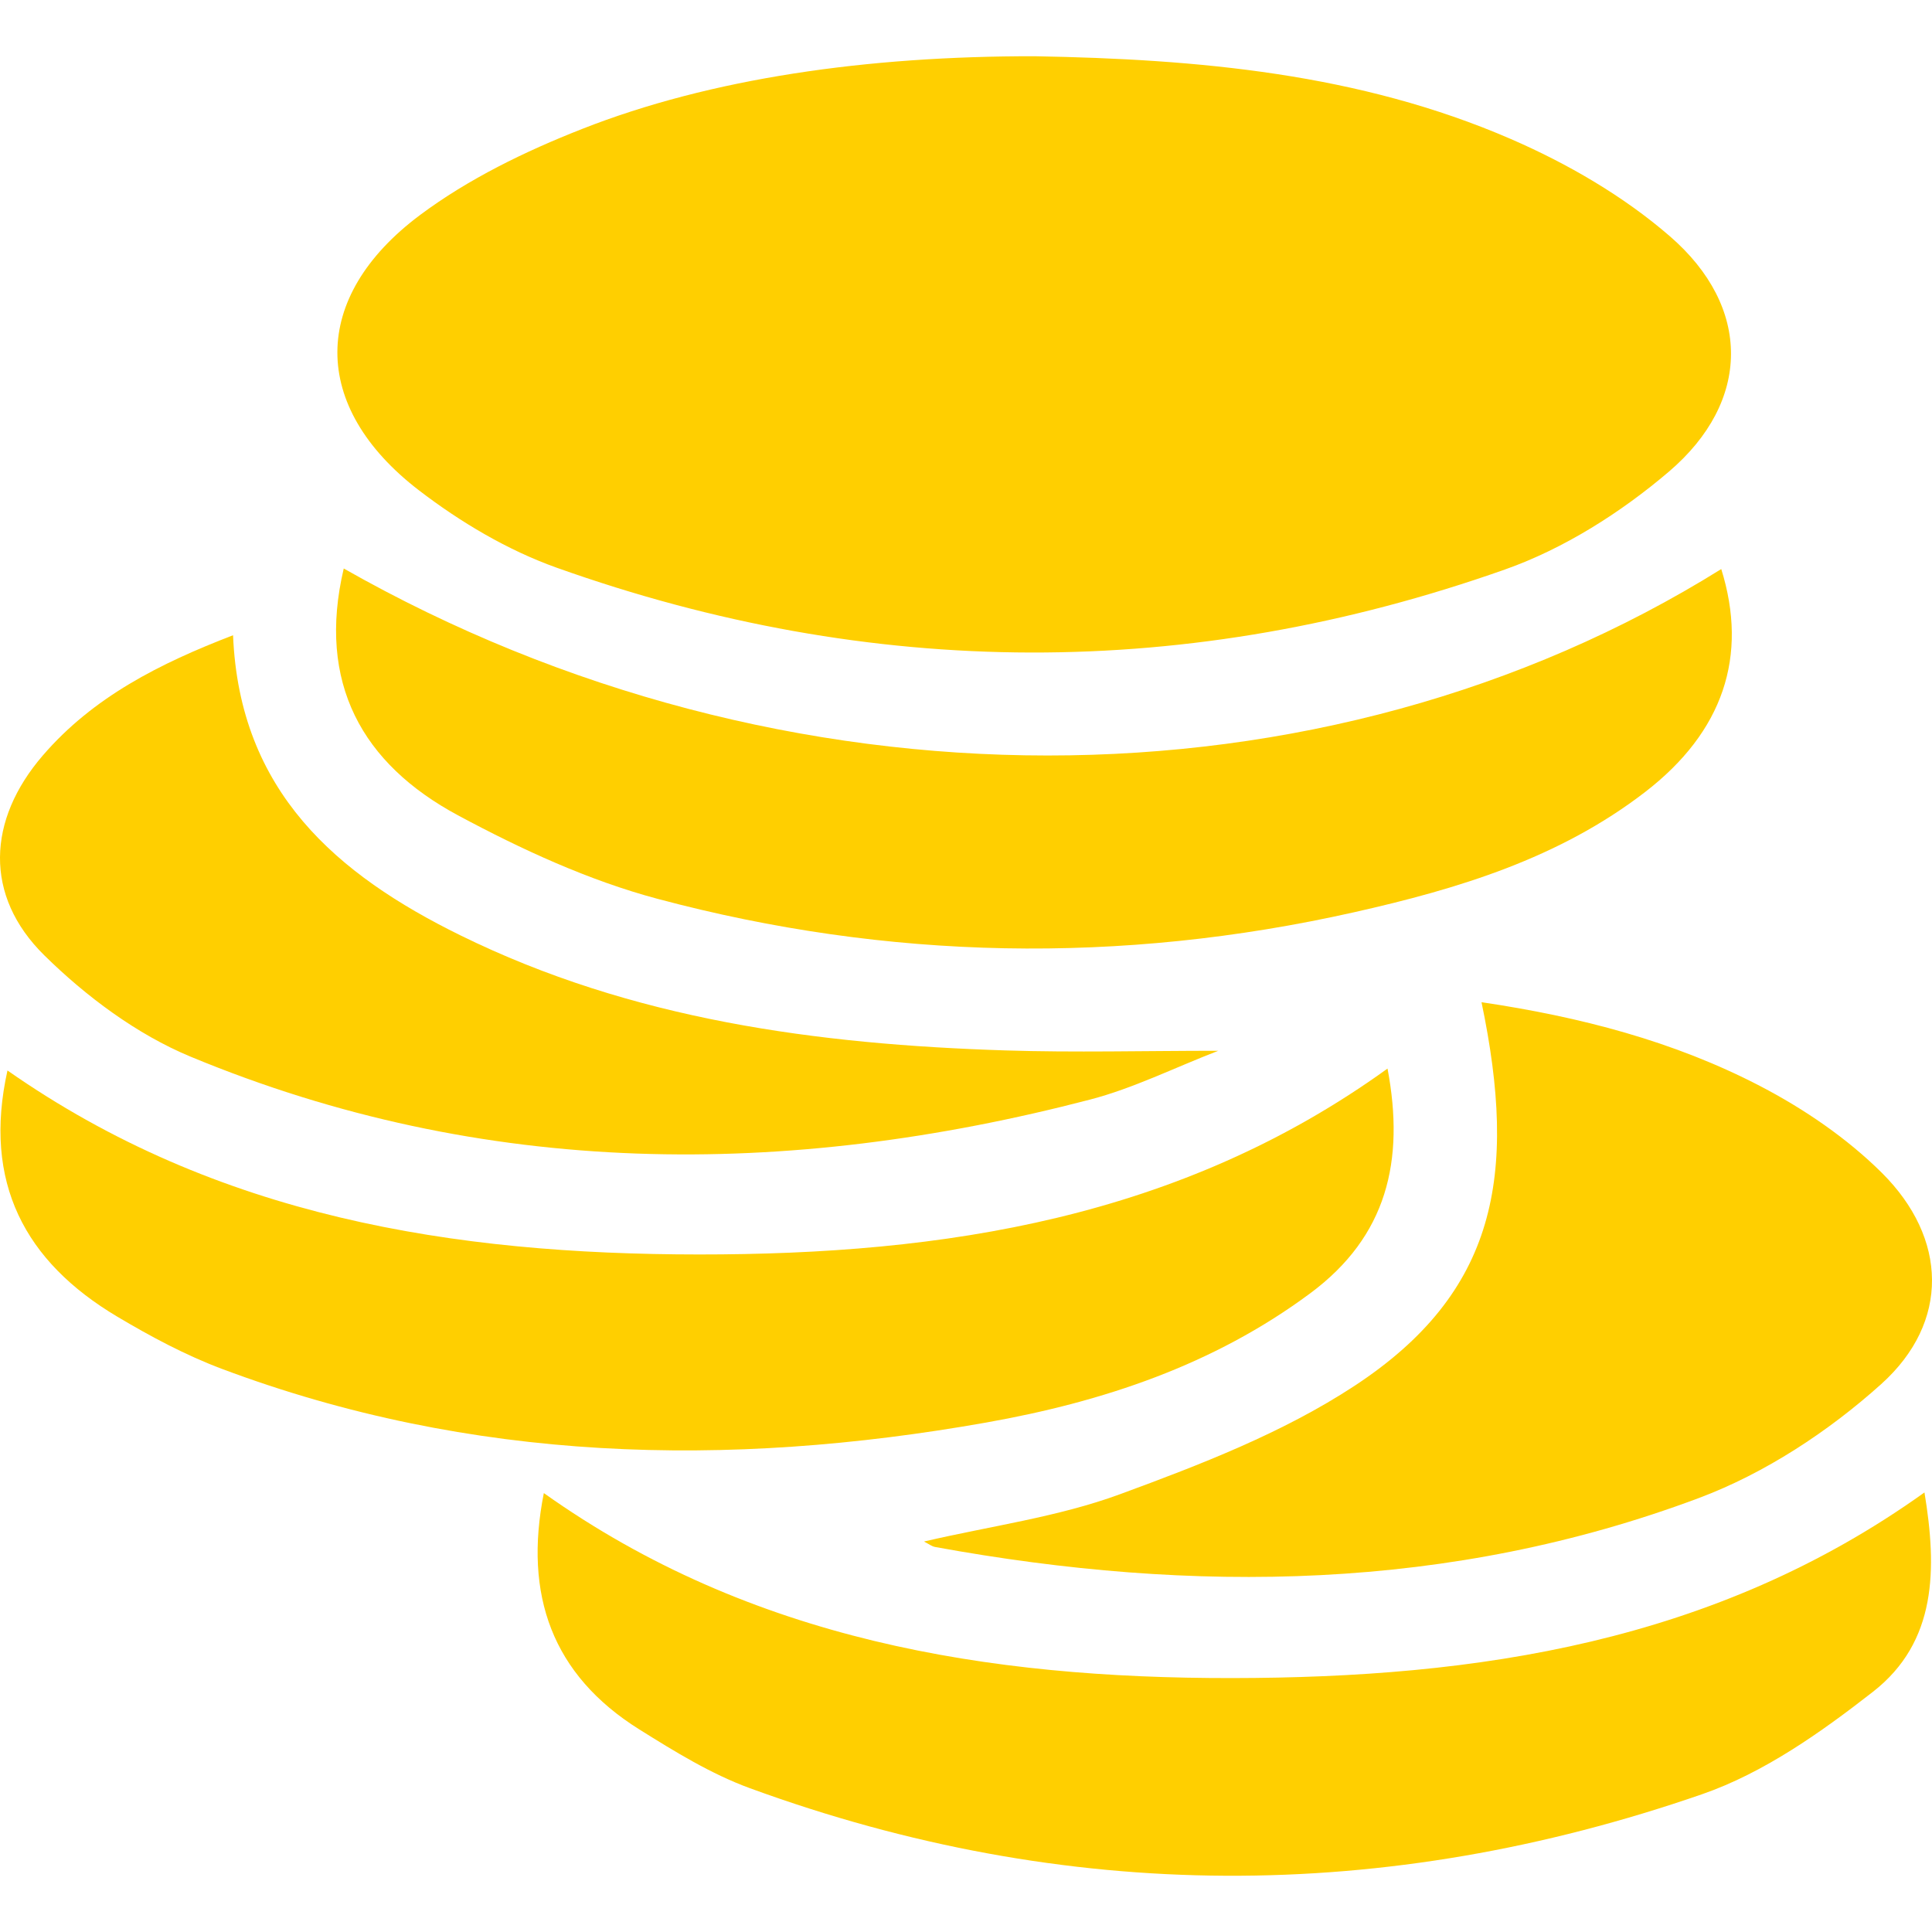 <svg xmlns="http://www.w3.org/2000/svg" xml:space="preserve" width="100" height="100" style="fill-rule:evenodd;clip-rule:evenodd;stroke-linejoin:round;stroke-miterlimit:2"><path d="M86.441 12.236c-2.409-2.089-5.315-3.773-8.255-5.047-7.831-3.393-16.199-4.128-24.634-4.278C44.873 2.9 36.8 4.05 30.12 6.678c-2.931 1.152-5.869 2.578-8.378 4.451-5.698 4.255-5.689 9.919-.072 14.239 2.148 1.651 4.599 3.109 7.14 4.015 16.321 5.815 32.755 5.864 49.081.096 3.058-1.08 6.008-2.95 8.489-5.065 4.27-3.641 4.286-8.514.061-12.178M17.792 29.425c22.686 12.902 50.671 12.901 71.3.029 1.405 4.501.107 8.423-3.945 11.544-4.453 3.43-9.675 5.01-15.073 6.223-12.077 2.712-24.112 2.483-36.026-.694-3.583-.956-7.061-2.563-10.343-4.326-4.955-2.662-7.31-6.852-5.913-12.776M28.149 77.282c10.72 7.618 22.969 9.589 35.623 9.575 12.663-.015 24.968-1.83 35.838-9.608.652 3.951.649 7.729-2.664 10.316-2.697 2.106-5.657 4.199-8.845 5.303-16.414 5.682-32.91 5.676-49.286-.311-2.012-.736-3.897-1.899-5.727-3.044-4.502-2.821-5.989-6.951-4.939-12.231M.387 55.408c10.844 7.587 23.092 9.516 35.79 9.523 12.668.007 24.898-1.868 35.641-9.622.902 4.78-.031 8.684-3.994 11.627-5.011 3.722-10.748 5.624-16.777 6.694-13.403 2.376-26.655 2.063-39.555-2.775-1.883-.707-3.69-1.675-5.423-2.706C1.283 65.302-.9 61.197.387 55.408" style="fill:#ffcf00;fill-rule:nonzero"/><path d="M47.825 79.789c3.449-.804 6.932-1.266 10.148-2.449 4.172-1.533 8.435-3.181 12.122-5.599 7.372-4.834 8.462-10.888 6.588-19.867 5.1.756 9.952 2.014 14.429 4.344 2.272 1.183 4.49 2.696 6.3 4.495 3.39 3.375 3.524 7.72-.039 10.926-2.729 2.454-6.023 4.62-9.445 5.901-12.861 4.816-26.138 4.976-39.525 2.532-.18-.033-.342-.165-.578-.283M63.059 54.388c-2.288.884-4.399 1.943-6.634 2.525-15.74 4.102-31.353 4.091-46.562-2.221-2.784-1.156-5.41-3.117-7.574-5.249-3.127-3.082-2.952-6.998-.075-10.338 2.615-3.035 6.056-4.765 9.849-6.225.331 8.107 5.385 12.394 11.765 15.532 8.883 4.369 18.467 5.648 28.221 5.958 3.581.114 7.17.018 11.01.018" style="fill:#ffcf00;fill-rule:nonzero"/></svg>